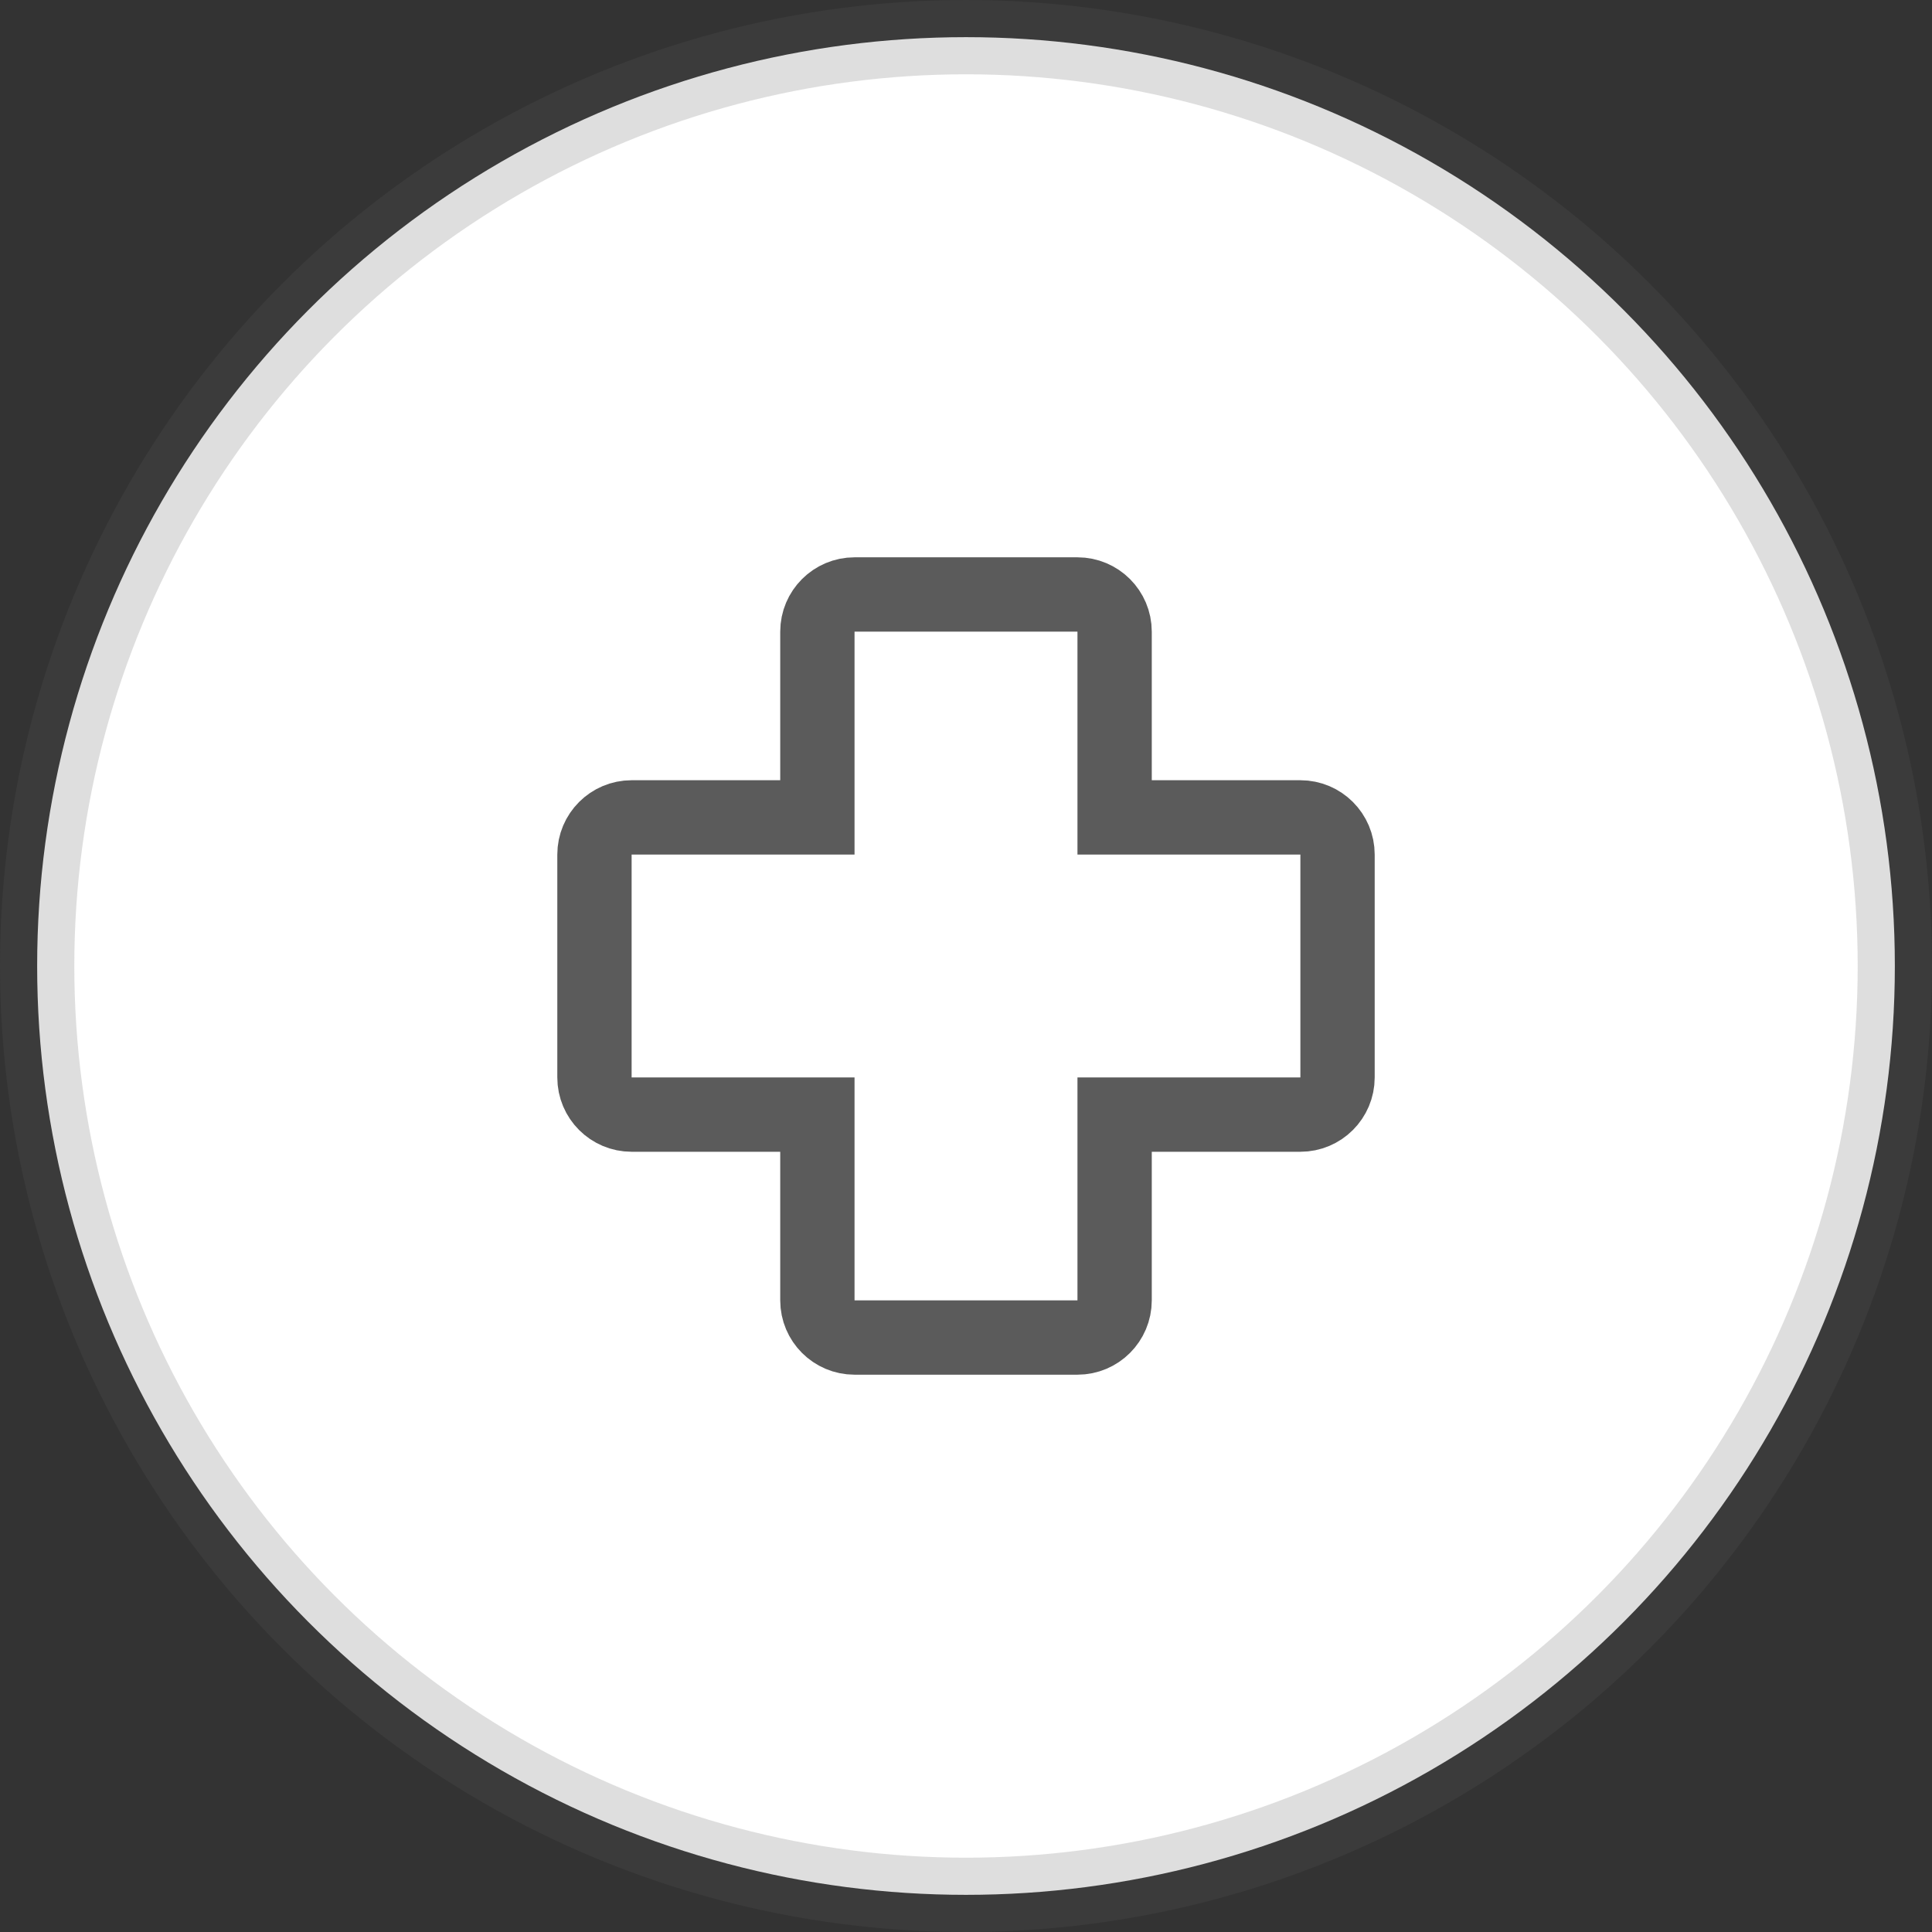 <?xml version="1.0" encoding="UTF-8"?>
<svg width="52px" height="52px" viewBox="0 0 52 52" version="1.1" xmlns="http://www.w3.org/2000/svg" xmlns:xlink="http://www.w3.org/1999/xlink">
    <rect x="0" y="0" width="52" height="52" fill="#333333" stroke="none"/>
    <!-- Generator: Sketch 53.2 (72643) - https://sketchapp.com -->
    <title>больничка</title>
    <desc>Created with Sketch.</desc>
    <g id="Page-1" stroke="none" stroke-width="1" fill="none" fill-rule="evenodd">
        <g id="Icons" transform="translate(-164, -601)" stroke="#5b5b5b" stroke-width="2">
            <g id="больничка" transform="translate(164, 601)">
                <circle id="Oval-3" stroke-opacity="0.2" fill="#FFFFFF" cx="26" cy="26" r="25"></circle>
                <path d="M23,36 L29,36 C29.552,36 30,35.552 30,35 L30,30 L35,30 C35.552,30 36,29.552 36,29 L36,23 C36,22.448 35.552,22 35,22 L30,22 L30,17 C30,16.448 29.552,16 29,16 L23,16 C22.448,16 22,16.448 22,17 L22,22 L17,22 C16.448,22 16,22.448 16,23 L16,29 C16,29.552 16.448,30 17,30 L22,30 L22,35 C22,35.552 22.448,36 23,36 Z" id="Shape" fill-rule="nonzero"></path>
            </g>
        </g>
    </g>
</svg>